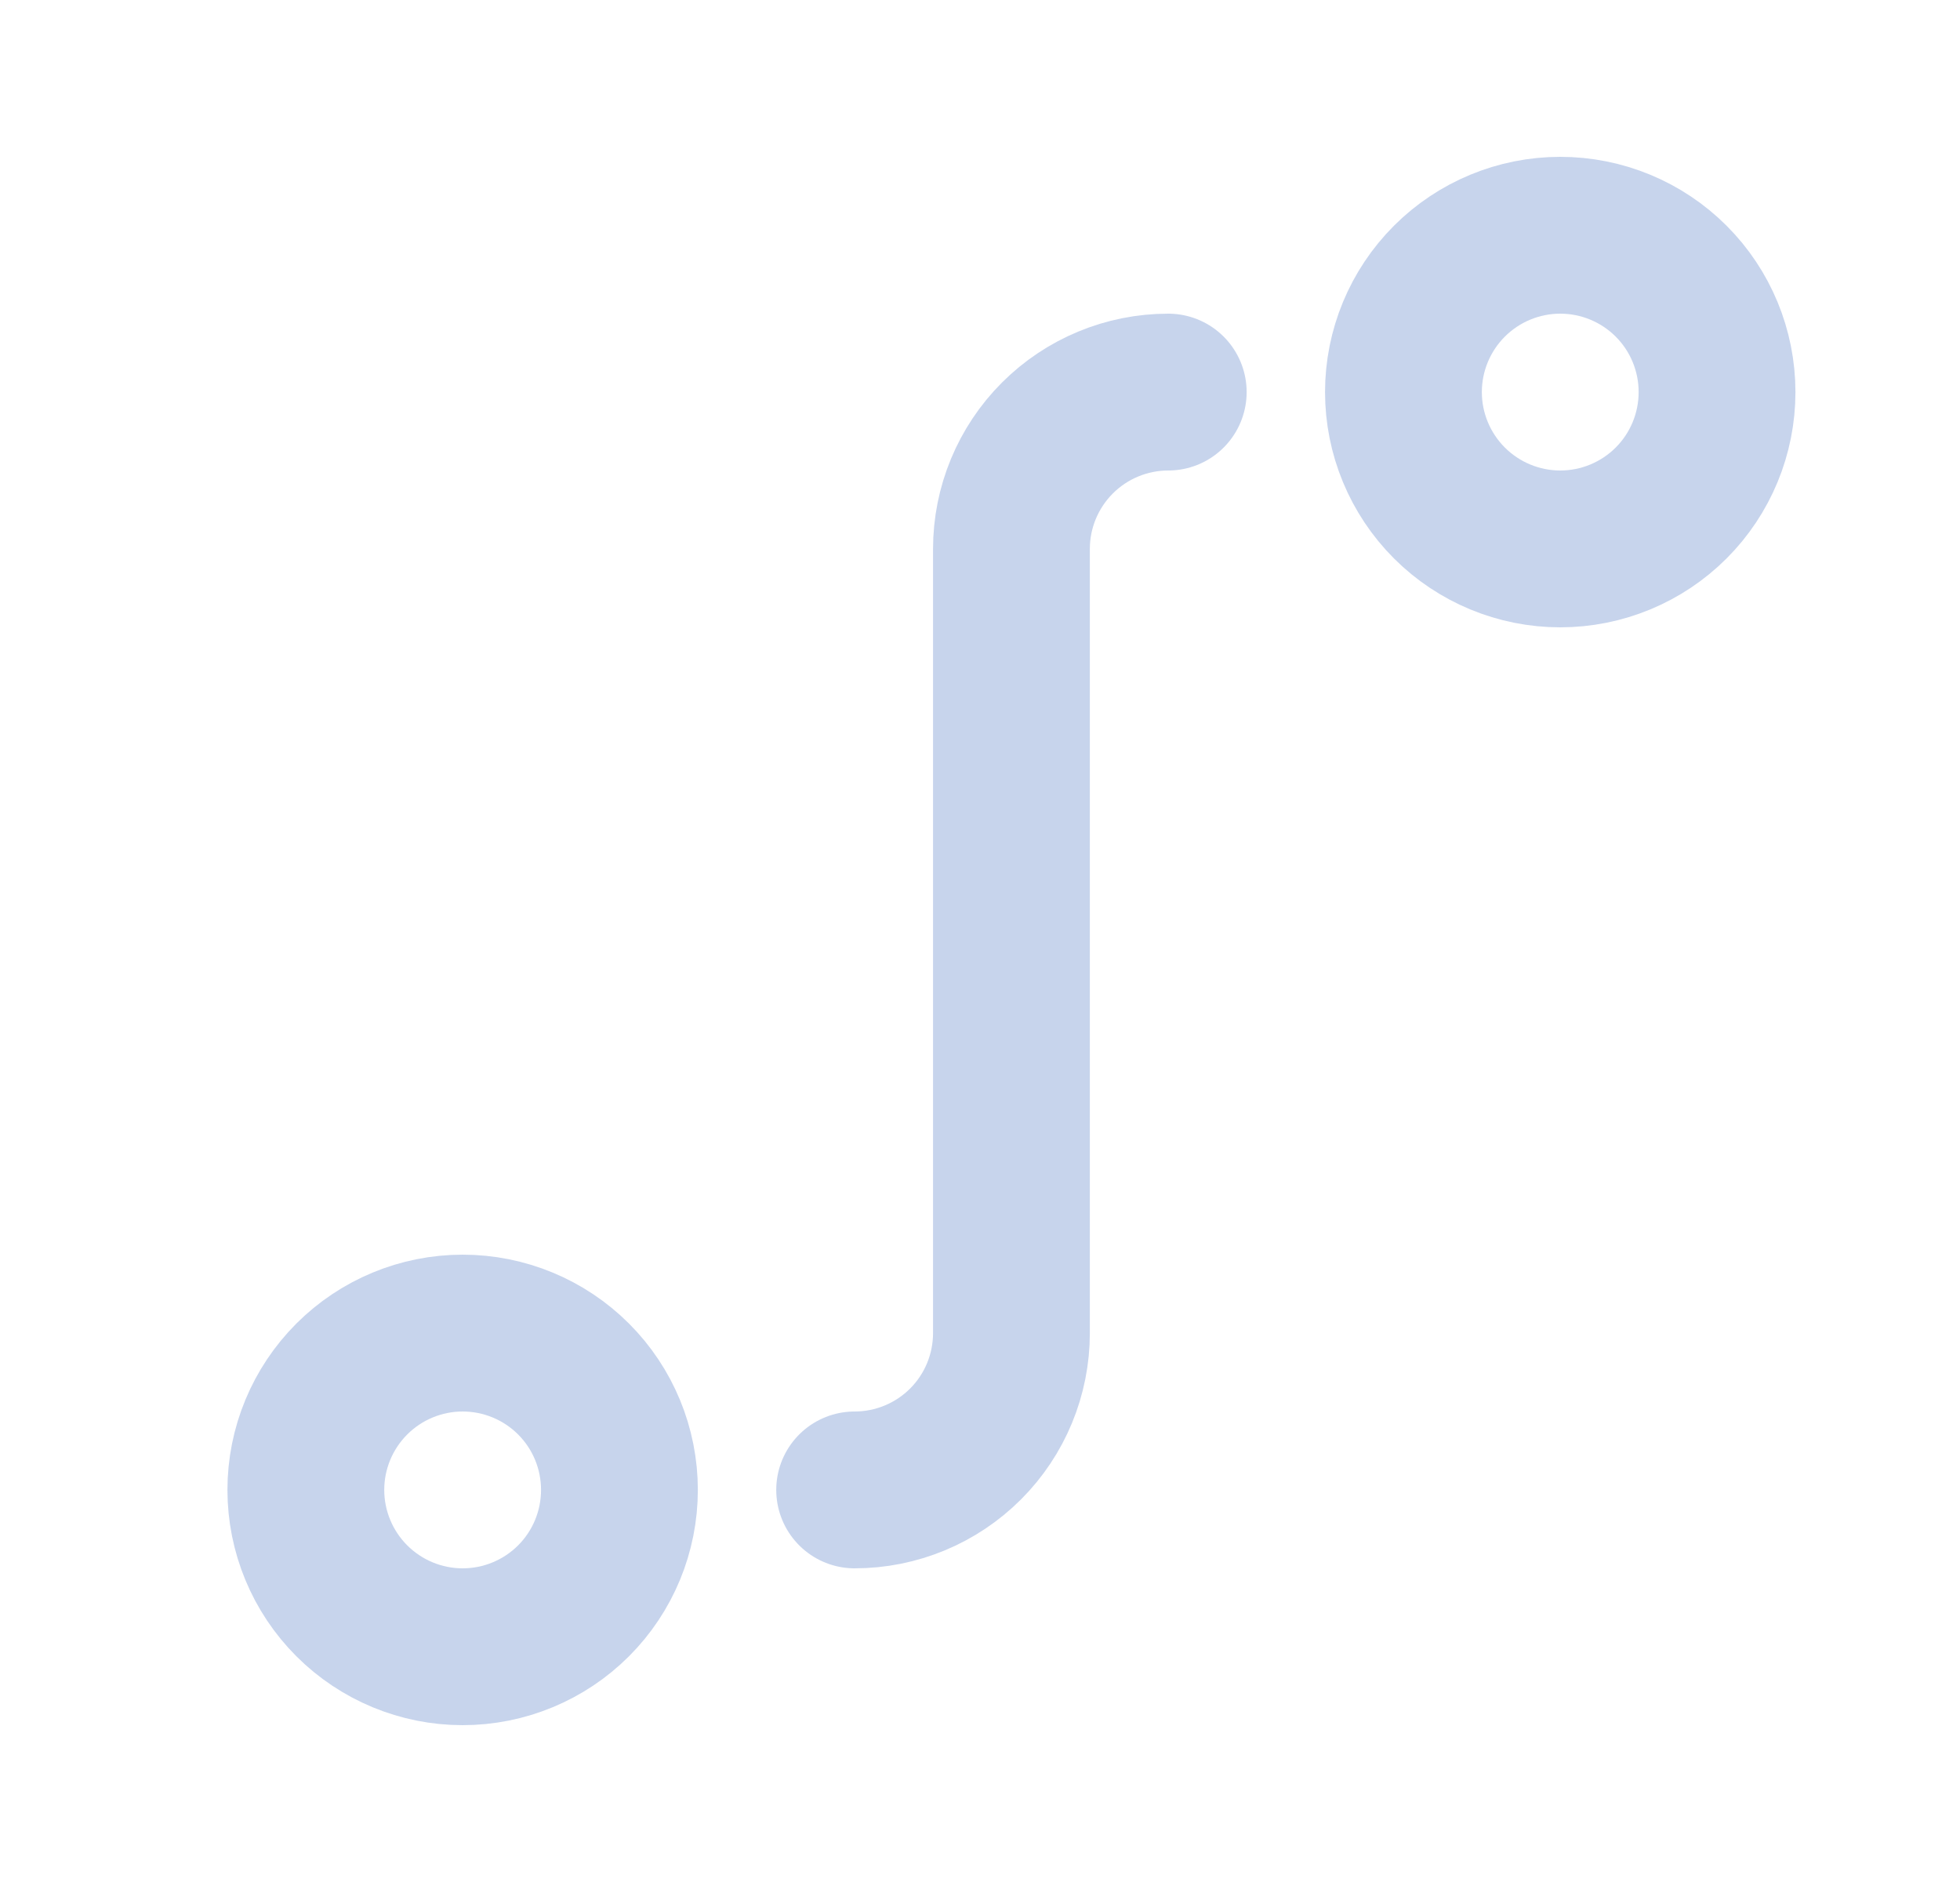 <svg width="25" height="24" viewBox="0 0 25 24" fill="none" xmlns="http://www.w3.org/2000/svg">
<g id="Frame" clip-path="url(#clip0_458_10597)">
<path id="Vector" d="M3.901 19C3.901 19.53 4.112 20.039 4.487 20.414C4.862 20.789 5.371 21 5.901 21C6.432 21 6.941 20.789 7.316 20.414C7.691 20.039 7.901 19.53 7.901 19C7.901 18.47 7.691 17.961 7.316 17.586C6.941 17.211 6.432 17 5.901 17C5.371 17 4.862 17.211 4.487 17.586C4.112 17.961 3.901 18.47 3.901 19Z" stroke="#C7D4EC" stroke-width="2" stroke-linecap="round" stroke-linejoin="round"/>
<path id="Vector_2" d="M19.901 7C20.432 7 20.941 6.789 21.316 6.414C21.691 6.039 21.901 5.53 21.901 5C21.901 4.47 21.691 3.961 21.316 3.586C20.941 3.211 20.432 3 19.901 3C19.371 3 18.862 3.211 18.487 3.586C18.112 3.961 17.901 4.47 17.901 5C17.901 5.53 18.112 6.039 18.487 6.414C18.862 6.789 19.371 7 19.901 7Z" stroke="#C7D4EC" stroke-width="2" stroke-linecap="round" stroke-linejoin="round"/>
<path id="Vector_3" d="M14.901 5C14.371 5 13.862 5.211 13.487 5.586C13.112 5.961 12.901 6.47 12.901 7V17C12.901 17.53 12.691 18.039 12.316 18.414C11.941 18.789 11.432 19 10.901 19" stroke="#C7D4EC" stroke-width="2" stroke-linecap="round" stroke-linejoin="round"/>
</g>
<defs>
<clipPath id="clip0_458_10597">
<rect width="24" height="24" fill="white" transform="translate(0.901)"/>
</clipPath>
</defs>
</svg>
